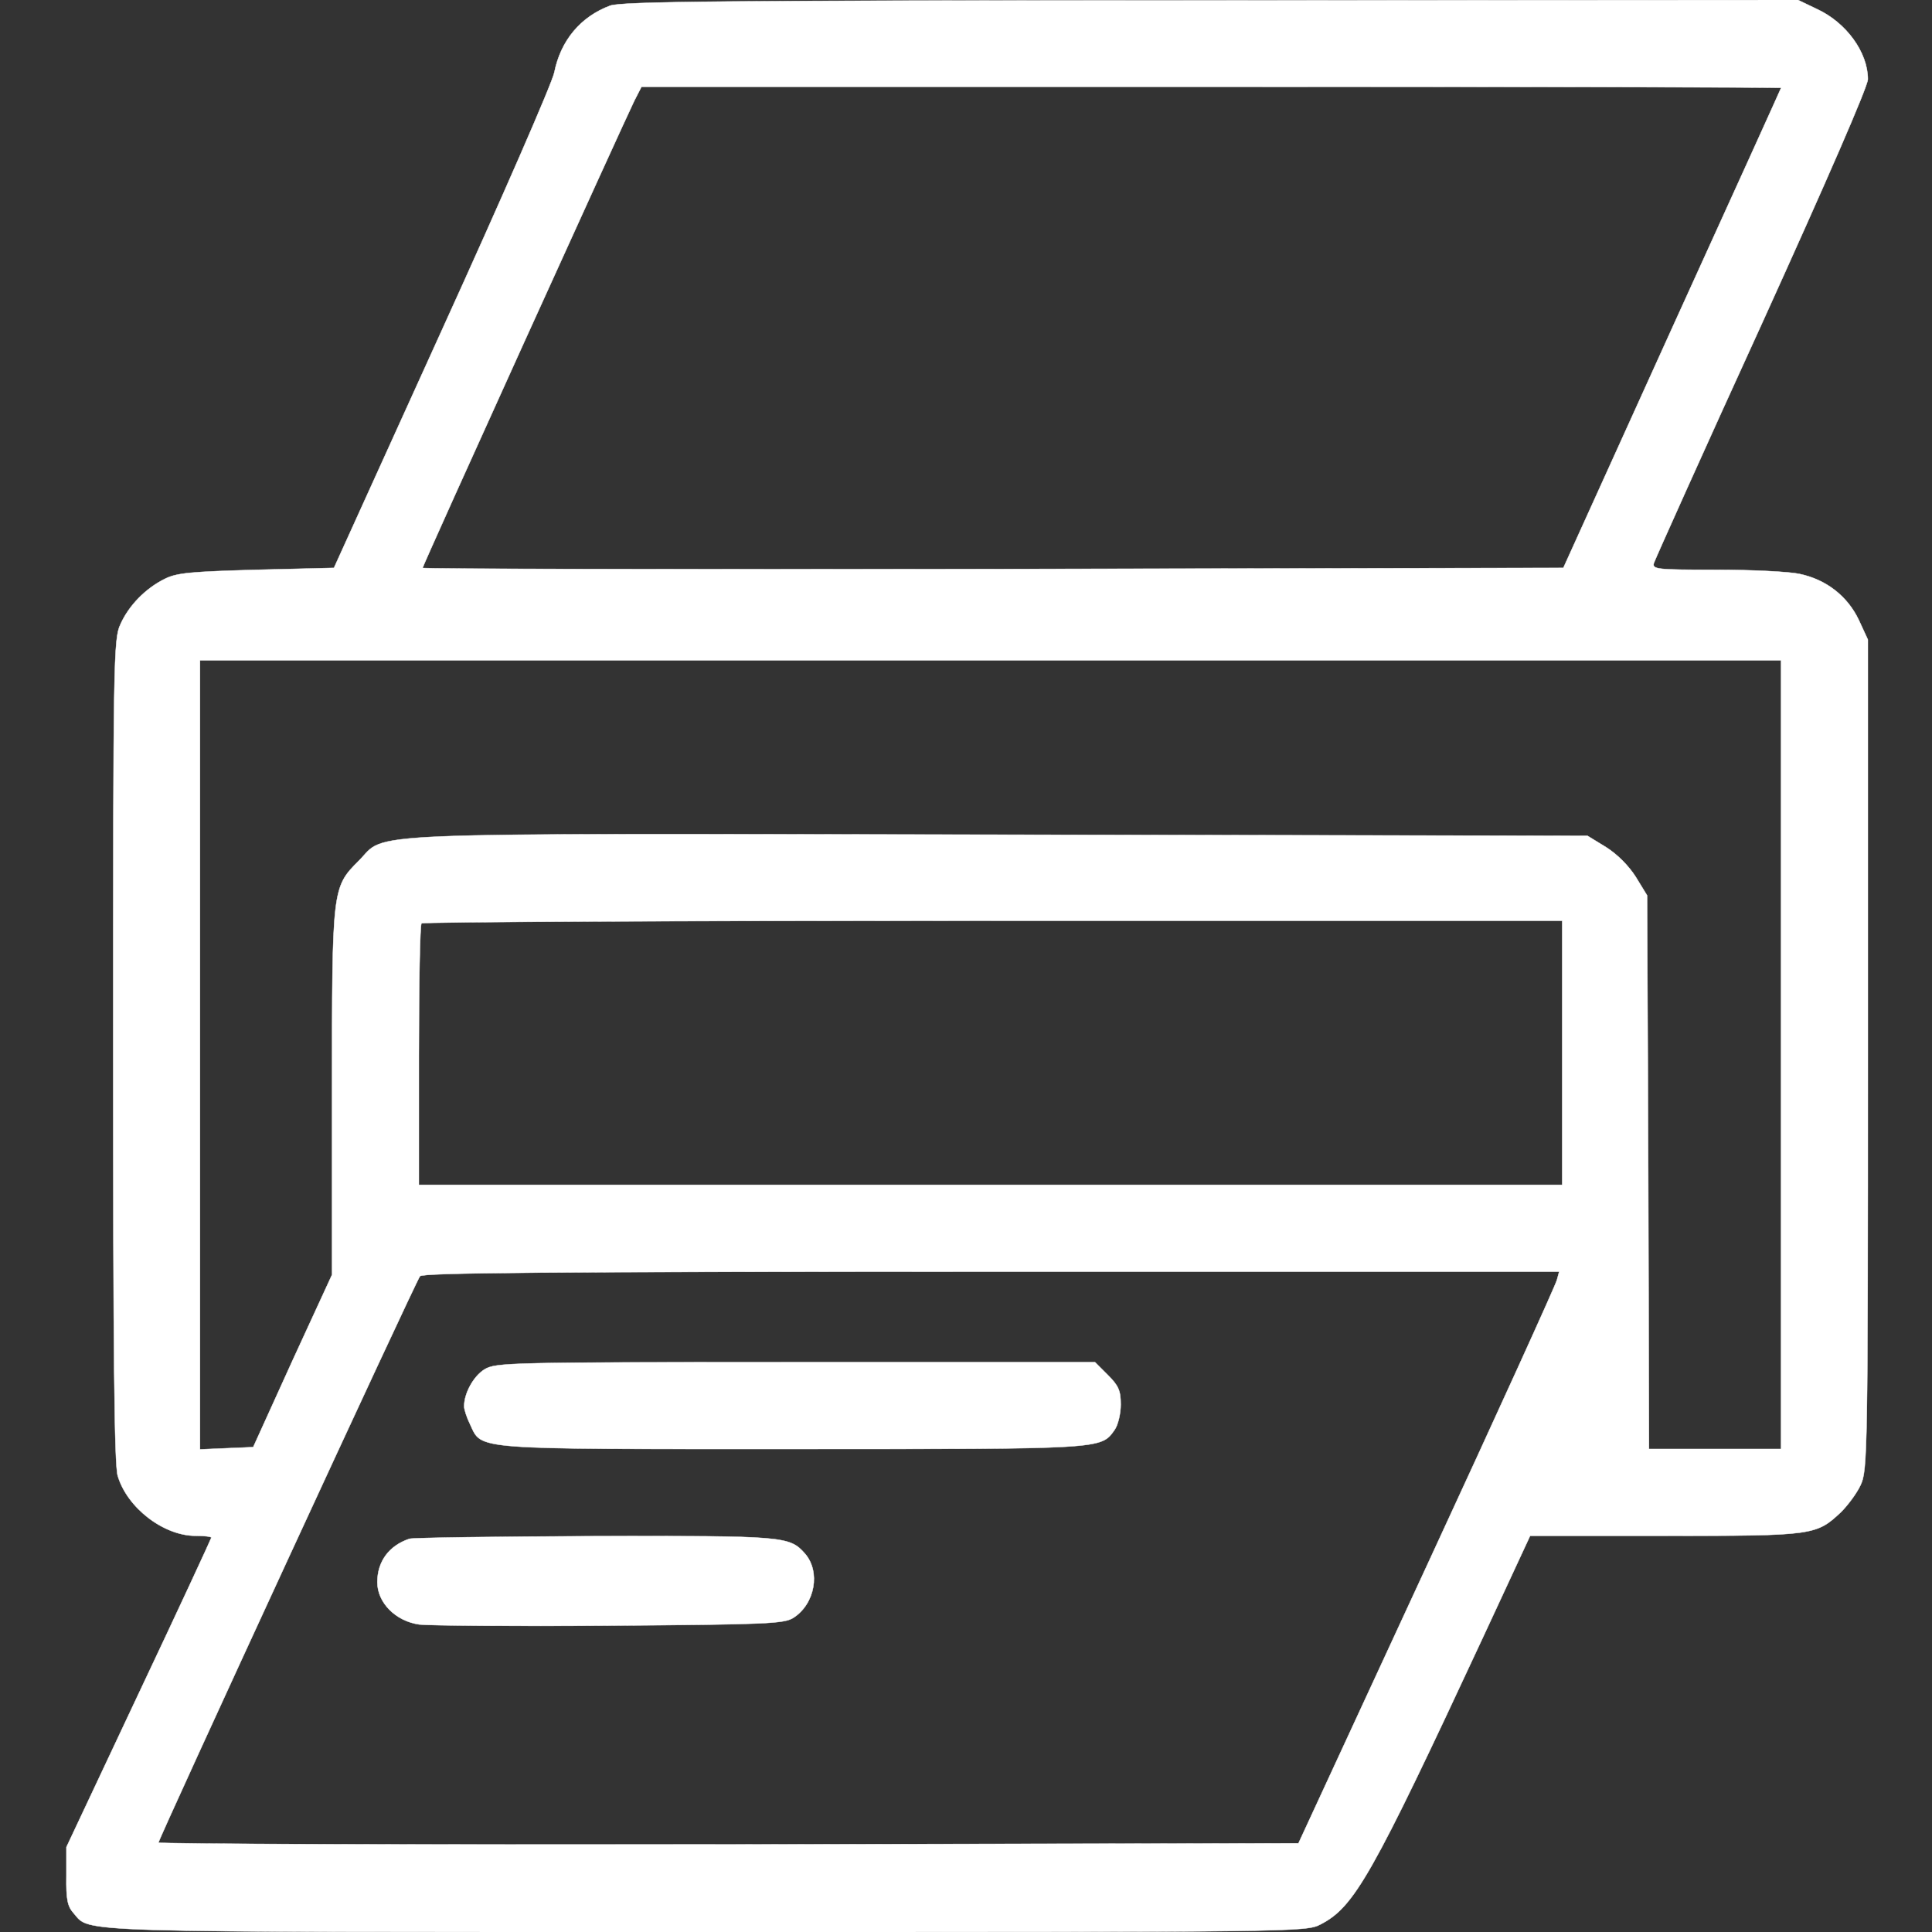 <?xml version="1.0" standalone="no"?>
<!DOCTYPE svg PUBLIC "-//W3C//DTD SVG 20010904//EN"
 "http://www.w3.org/TR/2001/REC-SVG-20010904/DTD/svg10.dtd">
<svg version="1.0" xmlns="http://www.w3.org/2000/svg"
 width="512pt" height="512pt" viewBox="0 0 512 512"
 preserveAspectRatio="xMidYMid meet">
<rect x="0" y="0" width="512" height="512" fill="#333333" stroke="none"/>
<g transform="translate(0,512) scale(0.1,-0.1)"
fill="#000000" stroke="none">
<path stroke="#fff" fill="#fff" fill-opacity="1" stroke-opacity="1" d="M1617 5105 c-78 -29 -131 -92 -148 -177 -6 -29 -140 -336 -298 -683
l-286 -630 -205 -5 c-174 -5 -211 -8 -243 -24 -51 -25 -96 -71 -118 -121 -18
-38 -19 -96 -19 -1129 0 -798 3 -1099 12 -1127 25 -85 122 -159 206 -159 23 0
42 -2 42 -5 0 -2 -86 -188 -192 -412 l-192 -408 0 -76 c-1 -63 3 -81 19 -99
46 -52 -33 -50 1675 -50 1562 0 1591 0 1629 20 90 46 136 127 432 763 l124
267 358 0 c394 0 400 1 466 63 18 18 42 50 52 72 18 38 19 90 19 1140 l0 1100
-24 52 c-30 63 -86 107 -157 122 -27 6 -127 11 -221 11 -157 0 -170 1 -165 18
3 9 131 295 286 634 173 381 281 629 281 648 0 71 -57 150 -135 186 l-50 24
-1555 -1 c-1303 0 -1561 -3 -1593 -14z m3103 -218 c0 -1 -130 -288 -289 -637
l-288 -635 -1512 -3 c-831 -1 -1511 0 -1511 3 0 7 534 1183 561 1238 l19 37
1510 0 c831 0 1510 -1 1510 -3z m0 -2562 l0 -1045 -175 0 -175 0 -2 733 -3
734 -30 49 c-19 30 -49 60 -79 79 l-49 30 -1561 3 c-1744 3 -1618 8 -1695 -69
-71 -71 -71 -72 -71 -615 l0 -482 -105 -228 -104 -229 -71 -3 -70 -3 0 1046 0
1045 2095 0 2095 0 0 -1045z m-580 5 l0 -350 -1515 0 -1515 0 0 343 c0 189 3
347 7 350 3 4 685 7 1515 7 l1508 0 0 -350z m-14 -602 c-3 -13 -158 -354 -345
-758 l-340 -735 -1510 -3 c-831 -1 -1511 1 -1511 5 0 10 681 1486 693 1501 7
9 322 12 1514 12 l1505 0 -6 -22z"/>
<path stroke="#fff" fill="#fff" fill-opacity="1" stroke-opacity="1" d="M1284 1491 c-29 -18 -54 -63 -54 -98 0 -8 7 -30 16 -48 32 -68 -2
-65 853 -65 830 0 818 -1 855 51 9 13 16 43 16 67 0 37 -6 50 -34 78 l-34 34
-793 0 c-763 0 -795 -1 -825 -19z"/>
<path stroke="#fff" fill="#fff" fill-opacity="1" stroke-opacity="1" d="M1085 1042 c-54 -18 -85 -60 -85 -115 0 -54 48 -103 111 -112 24 -3
251 -5 504 -3 420 3 463 5 488 21 57 37 72 122 30 170 -41 46 -54 47 -555 46
-260 -1 -482 -4 -493 -7z"/>
</g>
</svg>
